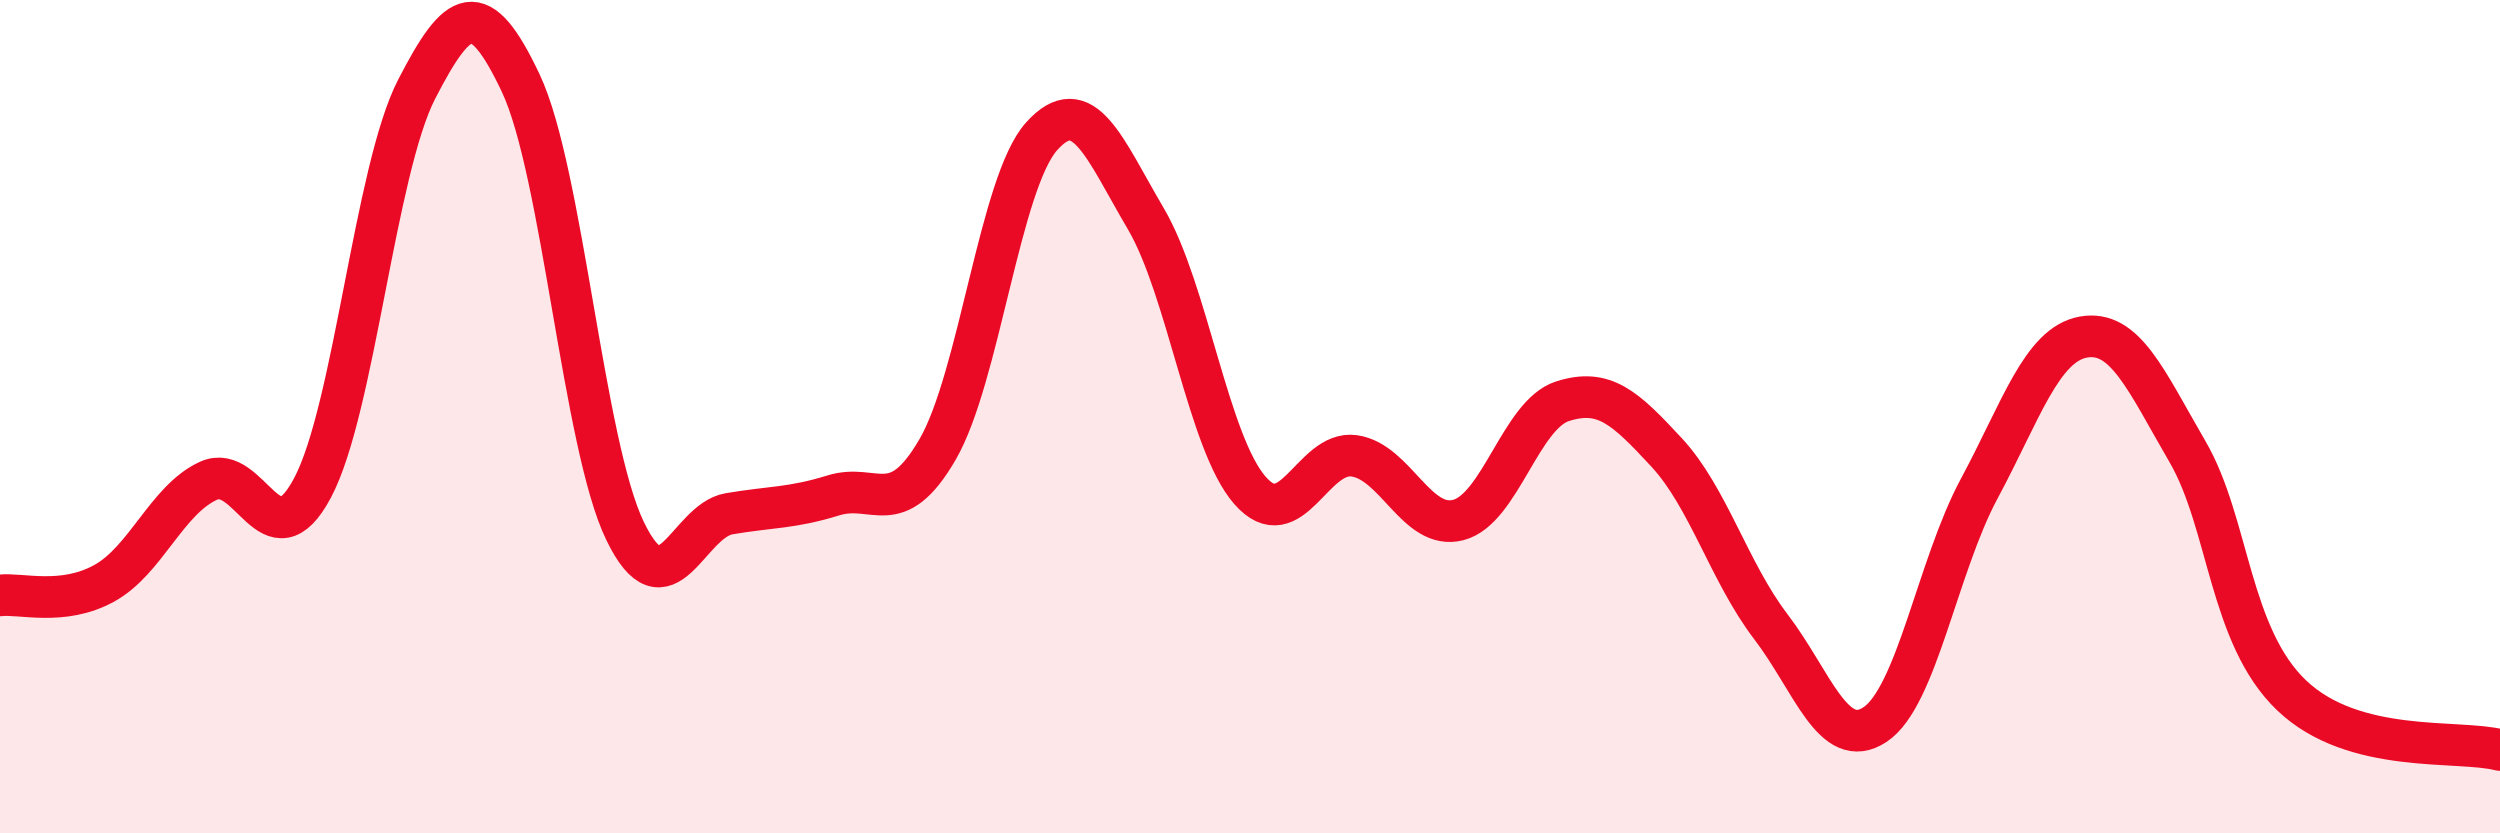
    <svg width="60" height="20" viewBox="0 0 60 20" xmlns="http://www.w3.org/2000/svg">
      <path
        d="M 0,14.29 C 0.5,14.23 1.5,14.55 2.5,14 C 3.5,13.45 4,12 5,11.54 C 6,11.08 6.5,13.59 7.5,11.71 C 8.5,9.83 9,4.08 10,2.14 C 11,0.2 11.5,-0.12 12.5,2 C 13.5,4.12 14,10.67 15,12.74 C 16,14.81 16.5,12.5 17.5,12.33 C 18.5,12.16 19,12.2 20,11.89 C 21,11.58 21.5,12.51 22.5,10.79 C 23.5,9.07 24,4.38 25,3.27 C 26,2.16 26.5,3.55 27.5,5.25 C 28.5,6.95 29,10.63 30,11.77 C 31,12.91 31.5,10.8 32.5,10.94 C 33.5,11.08 34,12.74 35,12.48 C 36,12.22 36.5,9.95 37.5,9.63 C 38.5,9.31 39,9.78 40,10.86 C 41,11.94 41.5,13.73 42.5,15.04 C 43.5,16.35 44,18.05 45,17.39 C 46,16.73 46.5,13.59 47.5,11.73 C 48.5,9.87 49,8.27 50,8.09 C 51,7.91 51.5,9.12 52.5,10.84 C 53.5,12.56 53.5,15.26 55,16.69 C 56.5,18.12 59,17.74 60,18L60 20L0 20Z"
        fill="#EB0A25"
        opacity="0.1"
        stroke-linecap="round"
        stroke-linejoin="round"
      />
      <path
        d="M 0,14.29 C 0.5,14.23 1.5,14.55 2.5,14 C 3.5,13.45 4,12 5,11.54 C 6,11.08 6.5,13.59 7.5,11.71 C 8.5,9.83 9,4.08 10,2.14 C 11,0.2 11.5,-0.12 12.5,2 C 13.5,4.12 14,10.67 15,12.74 C 16,14.81 16.5,12.5 17.5,12.33 C 18.5,12.16 19,12.2 20,11.89 C 21,11.58 21.5,12.51 22.5,10.79 C 23.5,9.07 24,4.38 25,3.27 C 26,2.16 26.5,3.55 27.5,5.25 C 28.5,6.95 29,10.63 30,11.77 C 31,12.91 31.5,10.8 32.5,10.94 C 33.5,11.08 34,12.74 35,12.48 C 36,12.22 36.5,9.95 37.5,9.63 C 38.5,9.31 39,9.78 40,10.86 C 41,11.94 41.5,13.73 42.5,15.04 C 43.5,16.35 44,18.05 45,17.39 C 46,16.73 46.5,13.59 47.5,11.73 C 48.5,9.87 49,8.27 50,8.09 C 51,7.91 51.5,9.12 52.5,10.84 C 53.5,12.56 53.5,15.26 55,16.69 C 56.5,18.12 59,17.74 60,18"
        stroke="#EB0A25"
        stroke-width="1"
        fill="none"
        stroke-linecap="round"
        stroke-linejoin="round"
      />
    </svg>
  